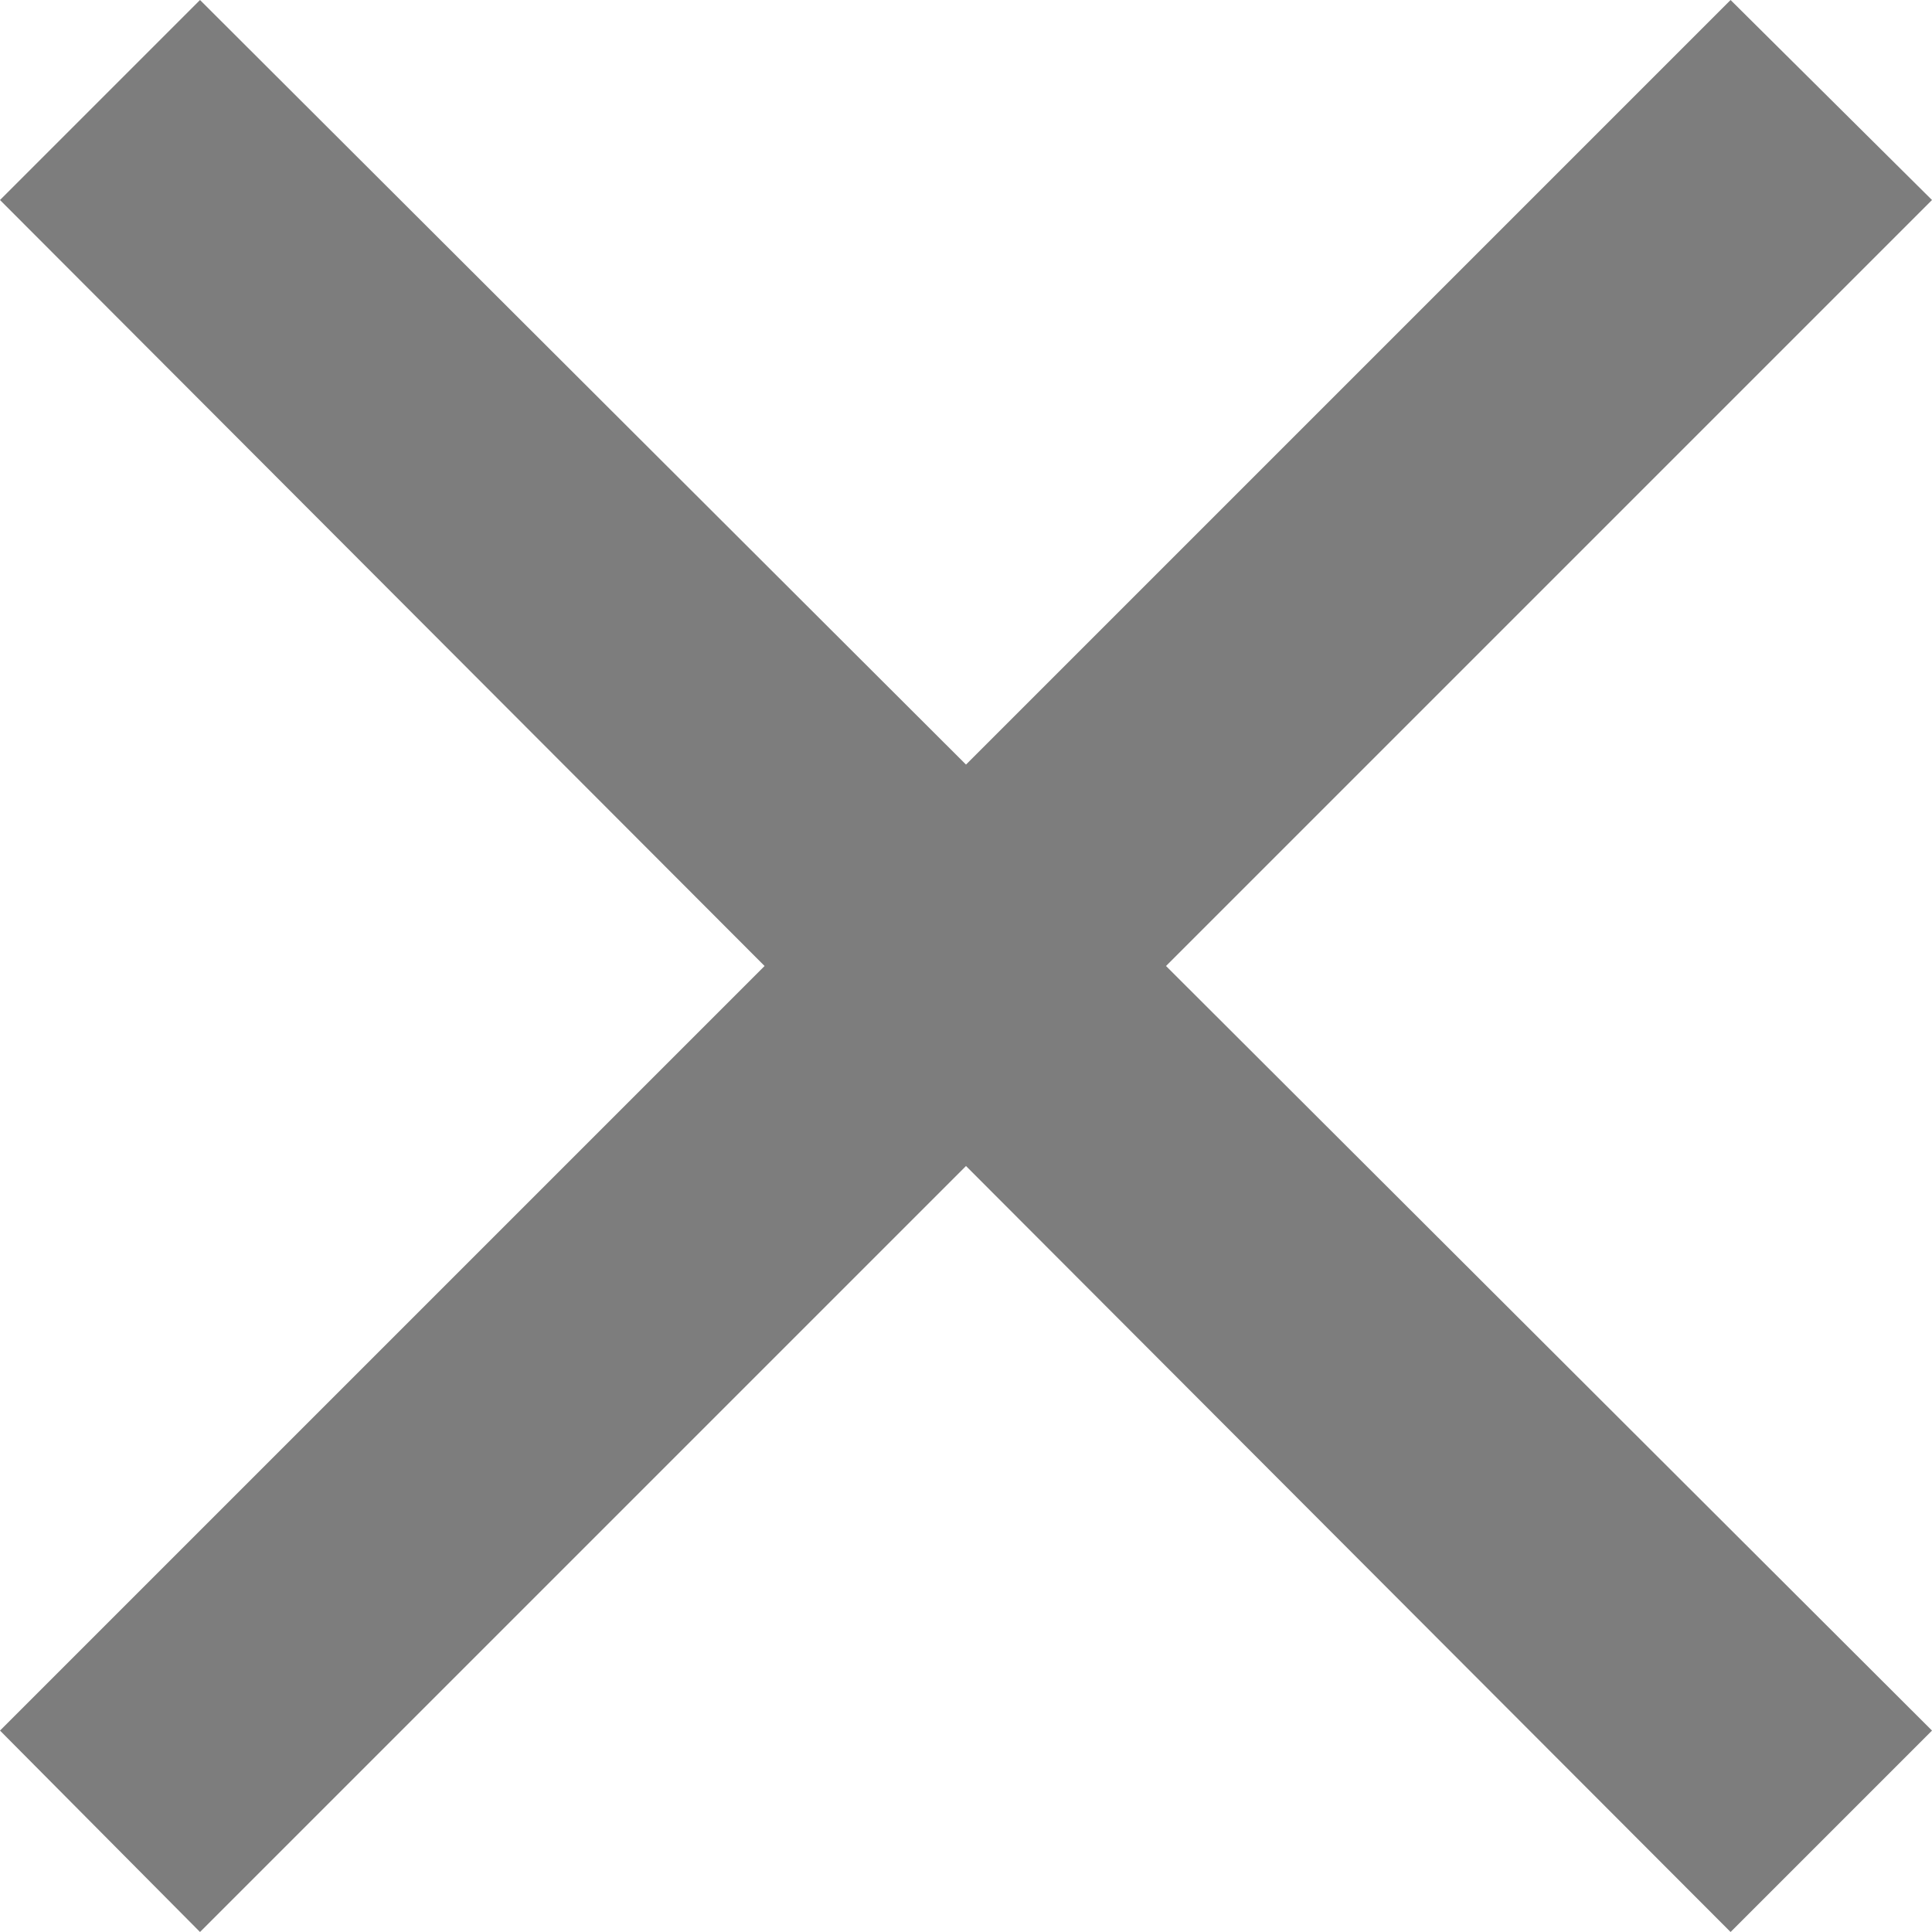 <svg xmlns="http://www.w3.org/2000/svg" viewBox="0 0 13.62 13.62"><path fill="#7d7d7d" d="M13.62 1.41L12.2 0 6.81 5.39 1.41 0 0 1.41l5.39 5.4L0 12.2l1.41 1.42 5.4-5.4 5.39 5.4 1.42-1.42-5.4-5.39 5.4-5.4z"/></svg>